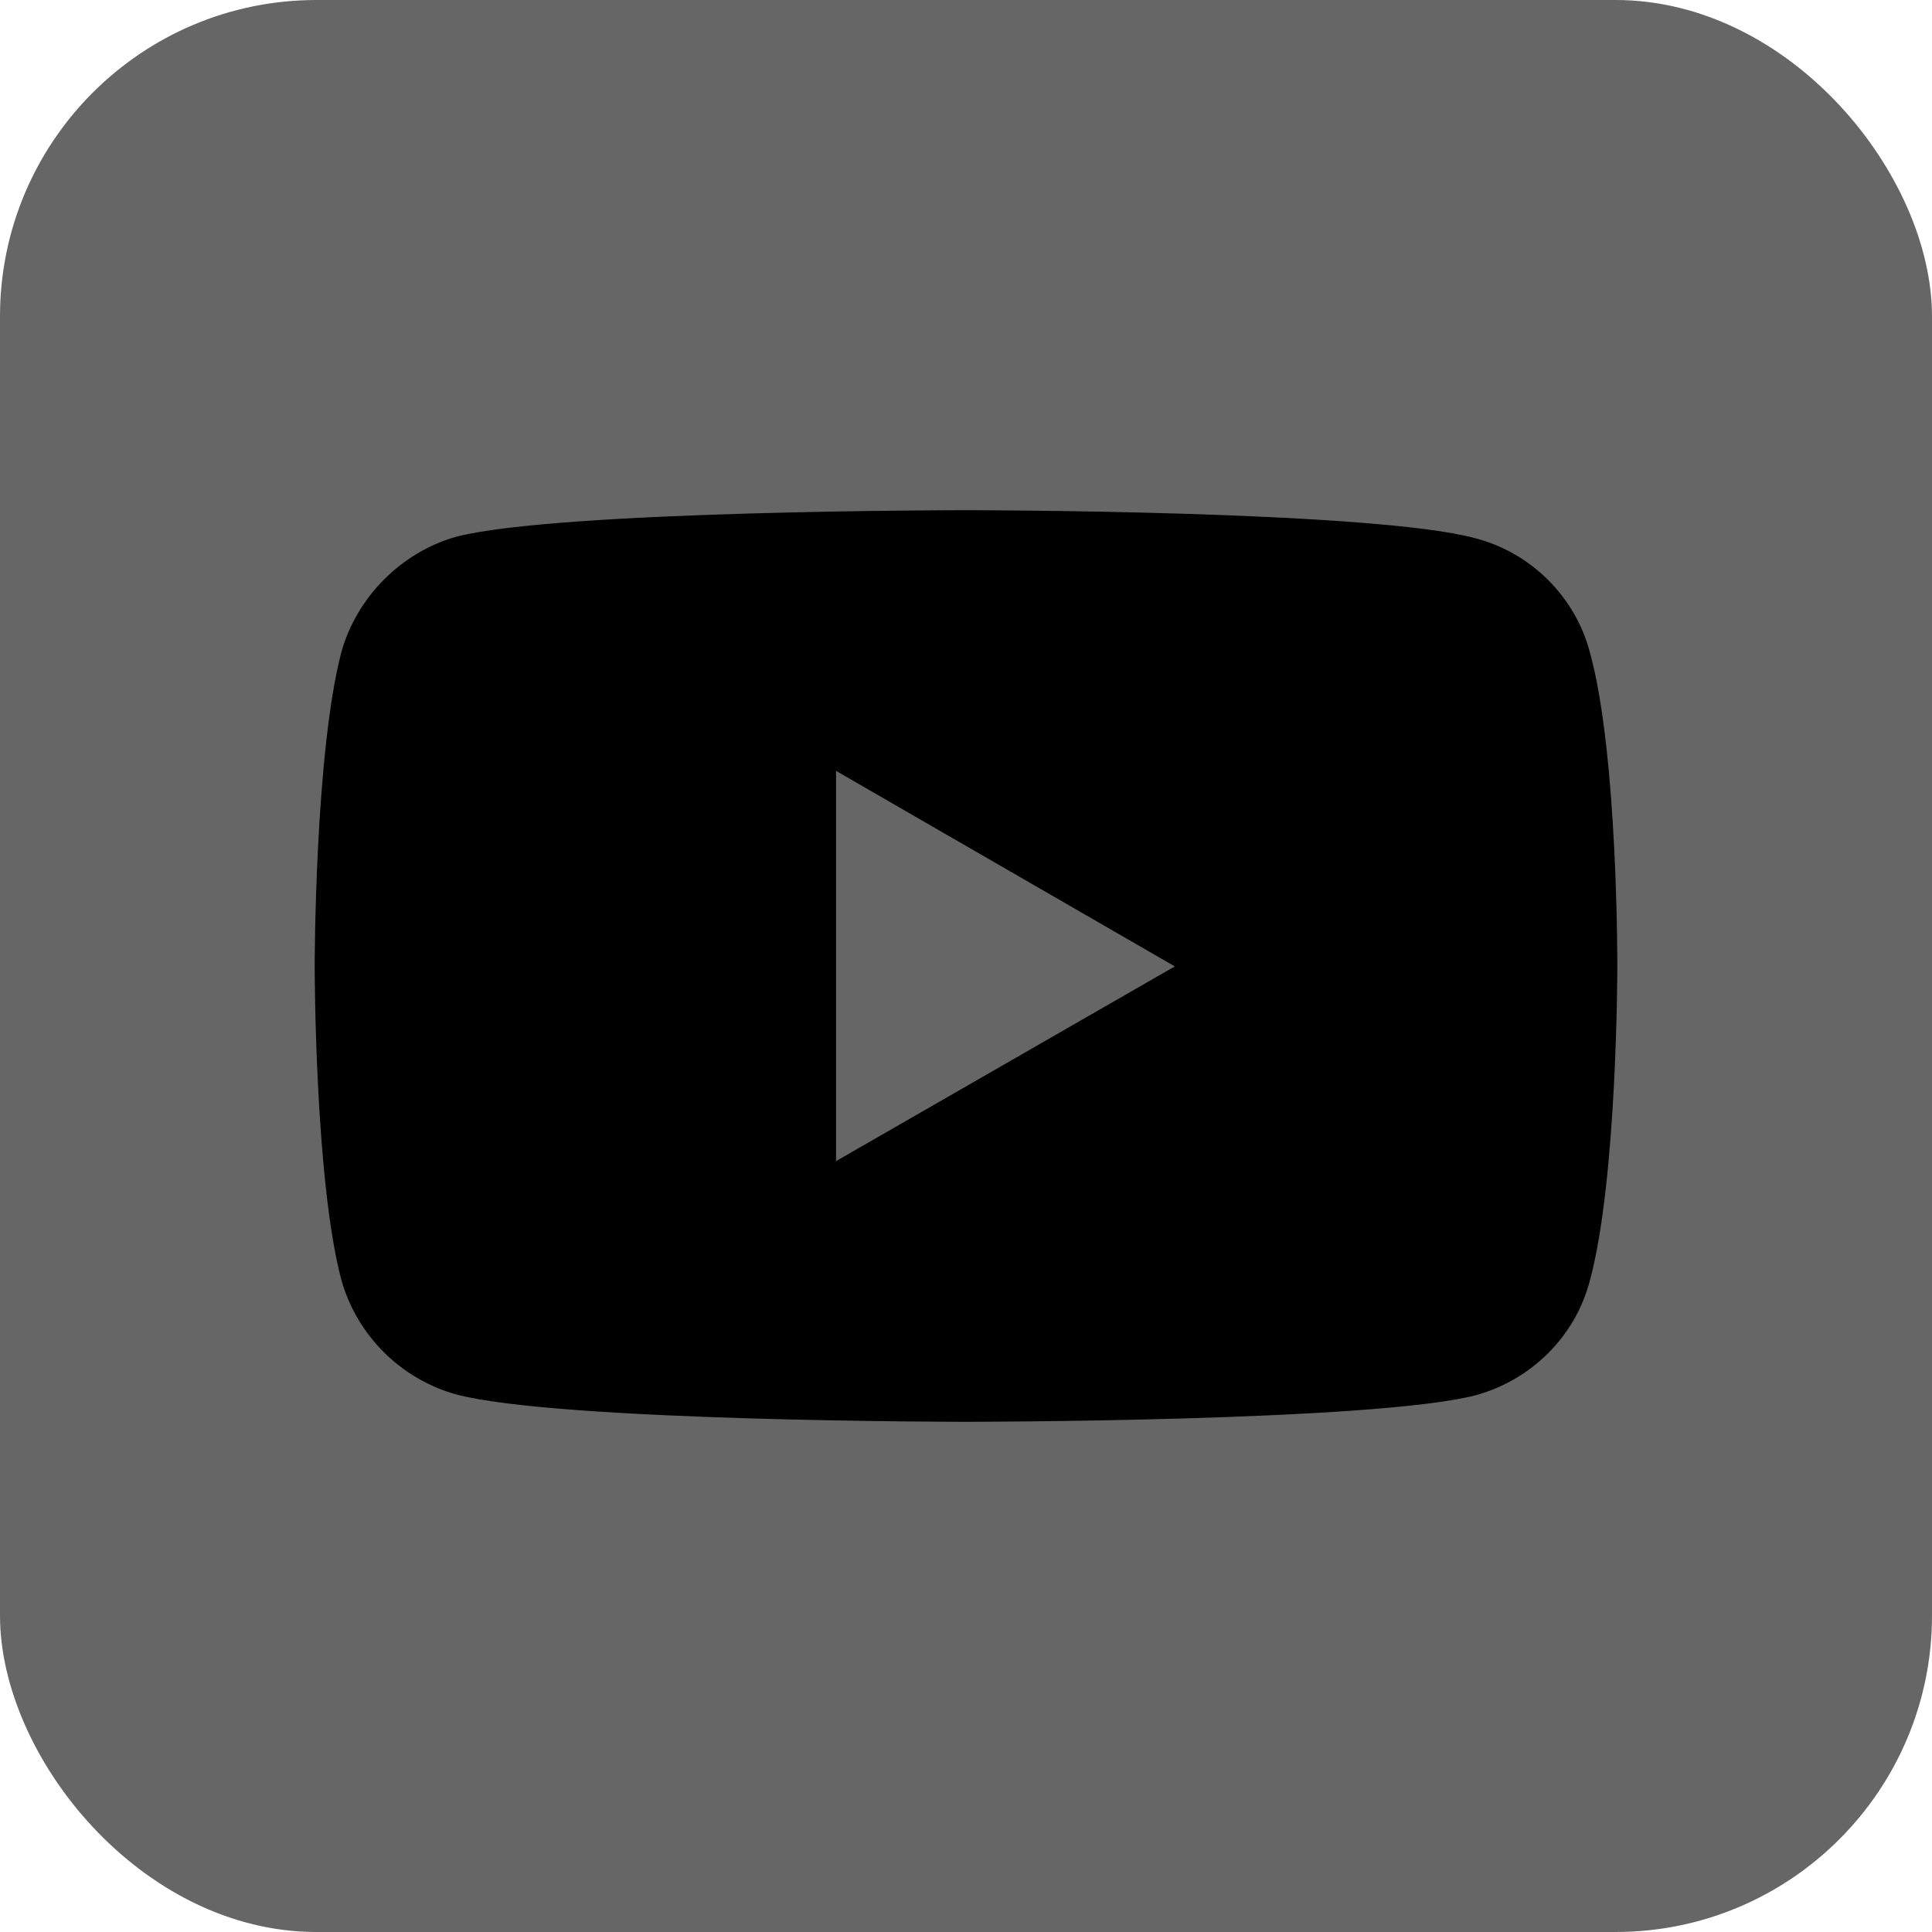 <?xml version="1.0" encoding="UTF-8" standalone="no"?> <svg xmlns="http://www.w3.org/2000/svg" xml:space="preserve" width="300" height="300"> <g transform="scale(.75)"> <rect width="400" height="400" fill="#666666" ry="65.517"></rect> <path fill="#000" d="M199.917 105.63s-84.292 0-105.448 5.497c-11.328 3.165-20.655 12.493-23.82 23.987-5.497 21.156-5.497 64.969-5.497 64.969s0 43.979 5.497 64.802c3.165 11.494 12.326 20.655 23.82 23.82 21.323 5.664 105.448 5.664 105.448 5.664s84.459-0 105.615-5.497c11.494-3.165 20.655-12.16 23.654-23.82 5.664-20.99 5.664-64.802 5.664-64.802s.166-43.979-5.664-65.135c-2.999-11.494-12.159-20.655-23.654-23.654-21.156-5.83-105.615-5.831-105.615-5.831zm-26.82 53.974 70.133 40.479-70.133 40.313v-80.792z"></path> </g> </svg> 